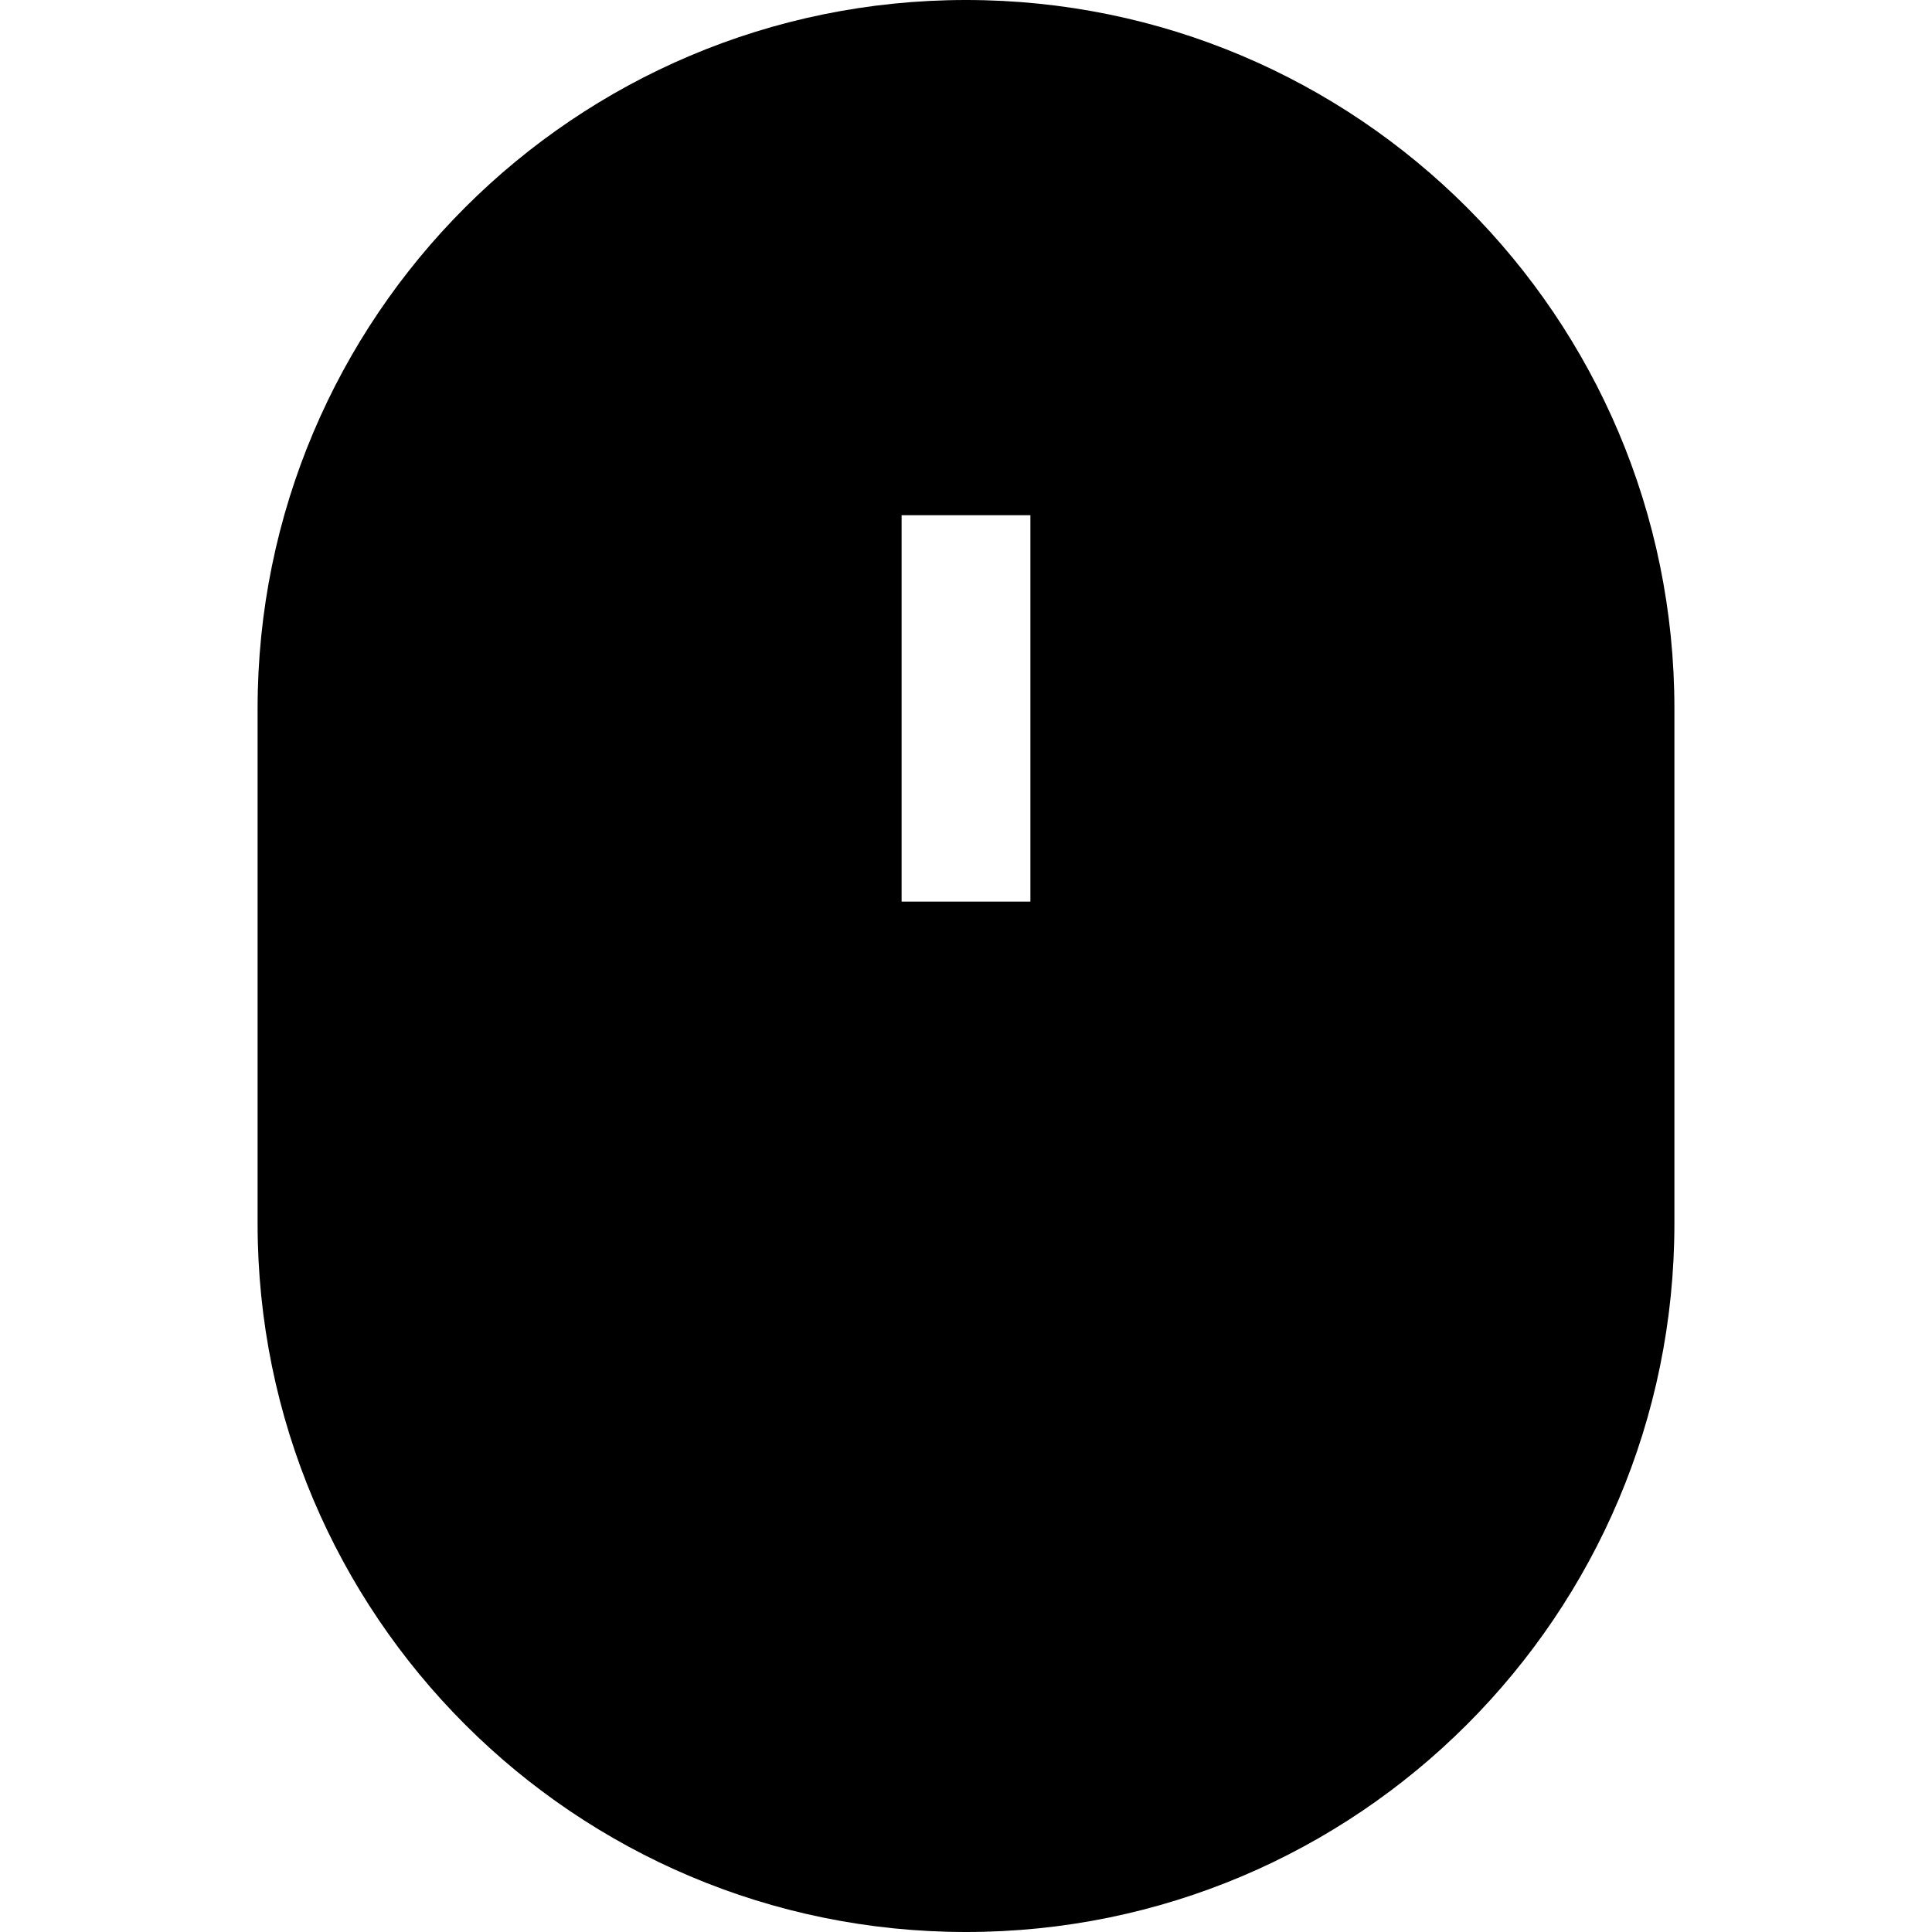 <?xml version="1.0" encoding="utf-8"?><!-- Uploaded to: SVG Repo, www.svgrepo.com, Generator: SVG Repo Mixer Tools -->
<svg width="800px" height="800px" viewBox="0 0 15 15" fill="none" xmlns="http://www.w3.org/2000/svg">
<path fill-rule="evenodd" clip-rule="evenodd" d="M2 5.5C2 2.462 4.462 0 7.5 0C10.538 0 13 2.462 13 5.5V9.5C13 12.538 10.538 15 7.5 15C4.462 15 2 12.538 2 9.5V5.5ZM7 4V7H8V4H7Z" fill="#000000"/>
</svg>
